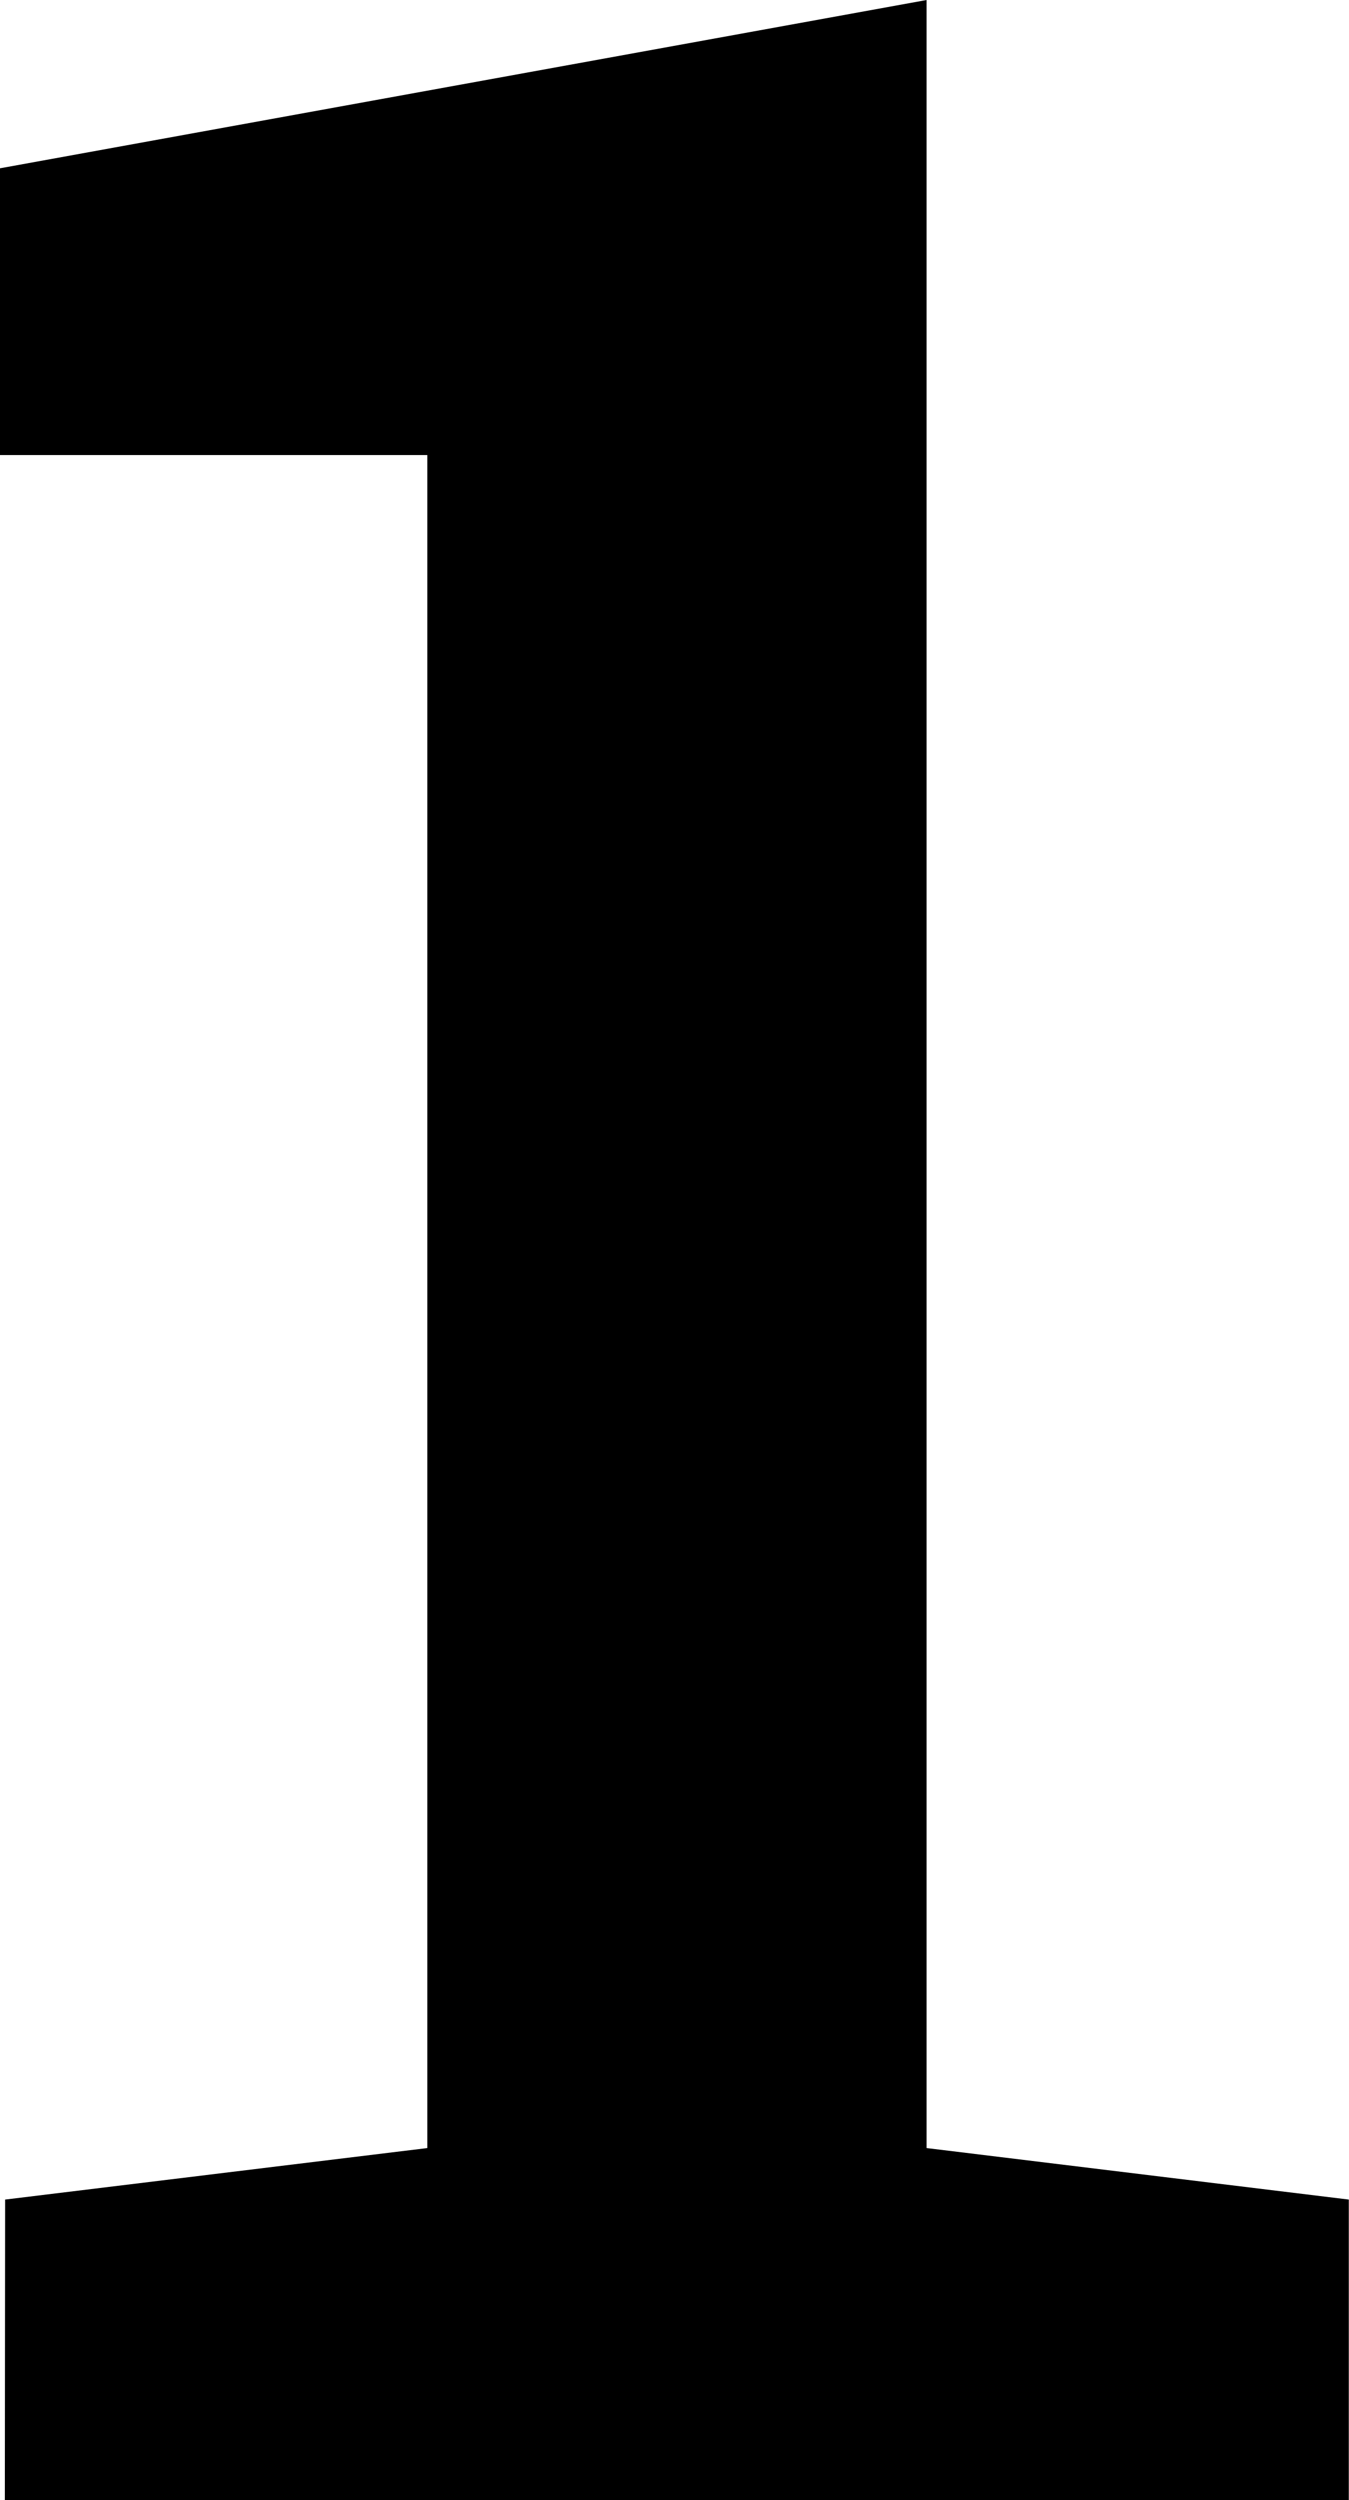 <svg xmlns="http://www.w3.org/2000/svg" width="32.622" height="60.43" viewBox="0 0 32.622 60.43">
  <path id="Path_640" data-name="Path 640" d="M-16.083-7.263l10.21-1.245V-49.431H-16.207v-6.931L6.2-60.43V-8.508l10.21,1.245V0h-32.5Z" transform="translate(16.207 60.43)"/>
</svg>
